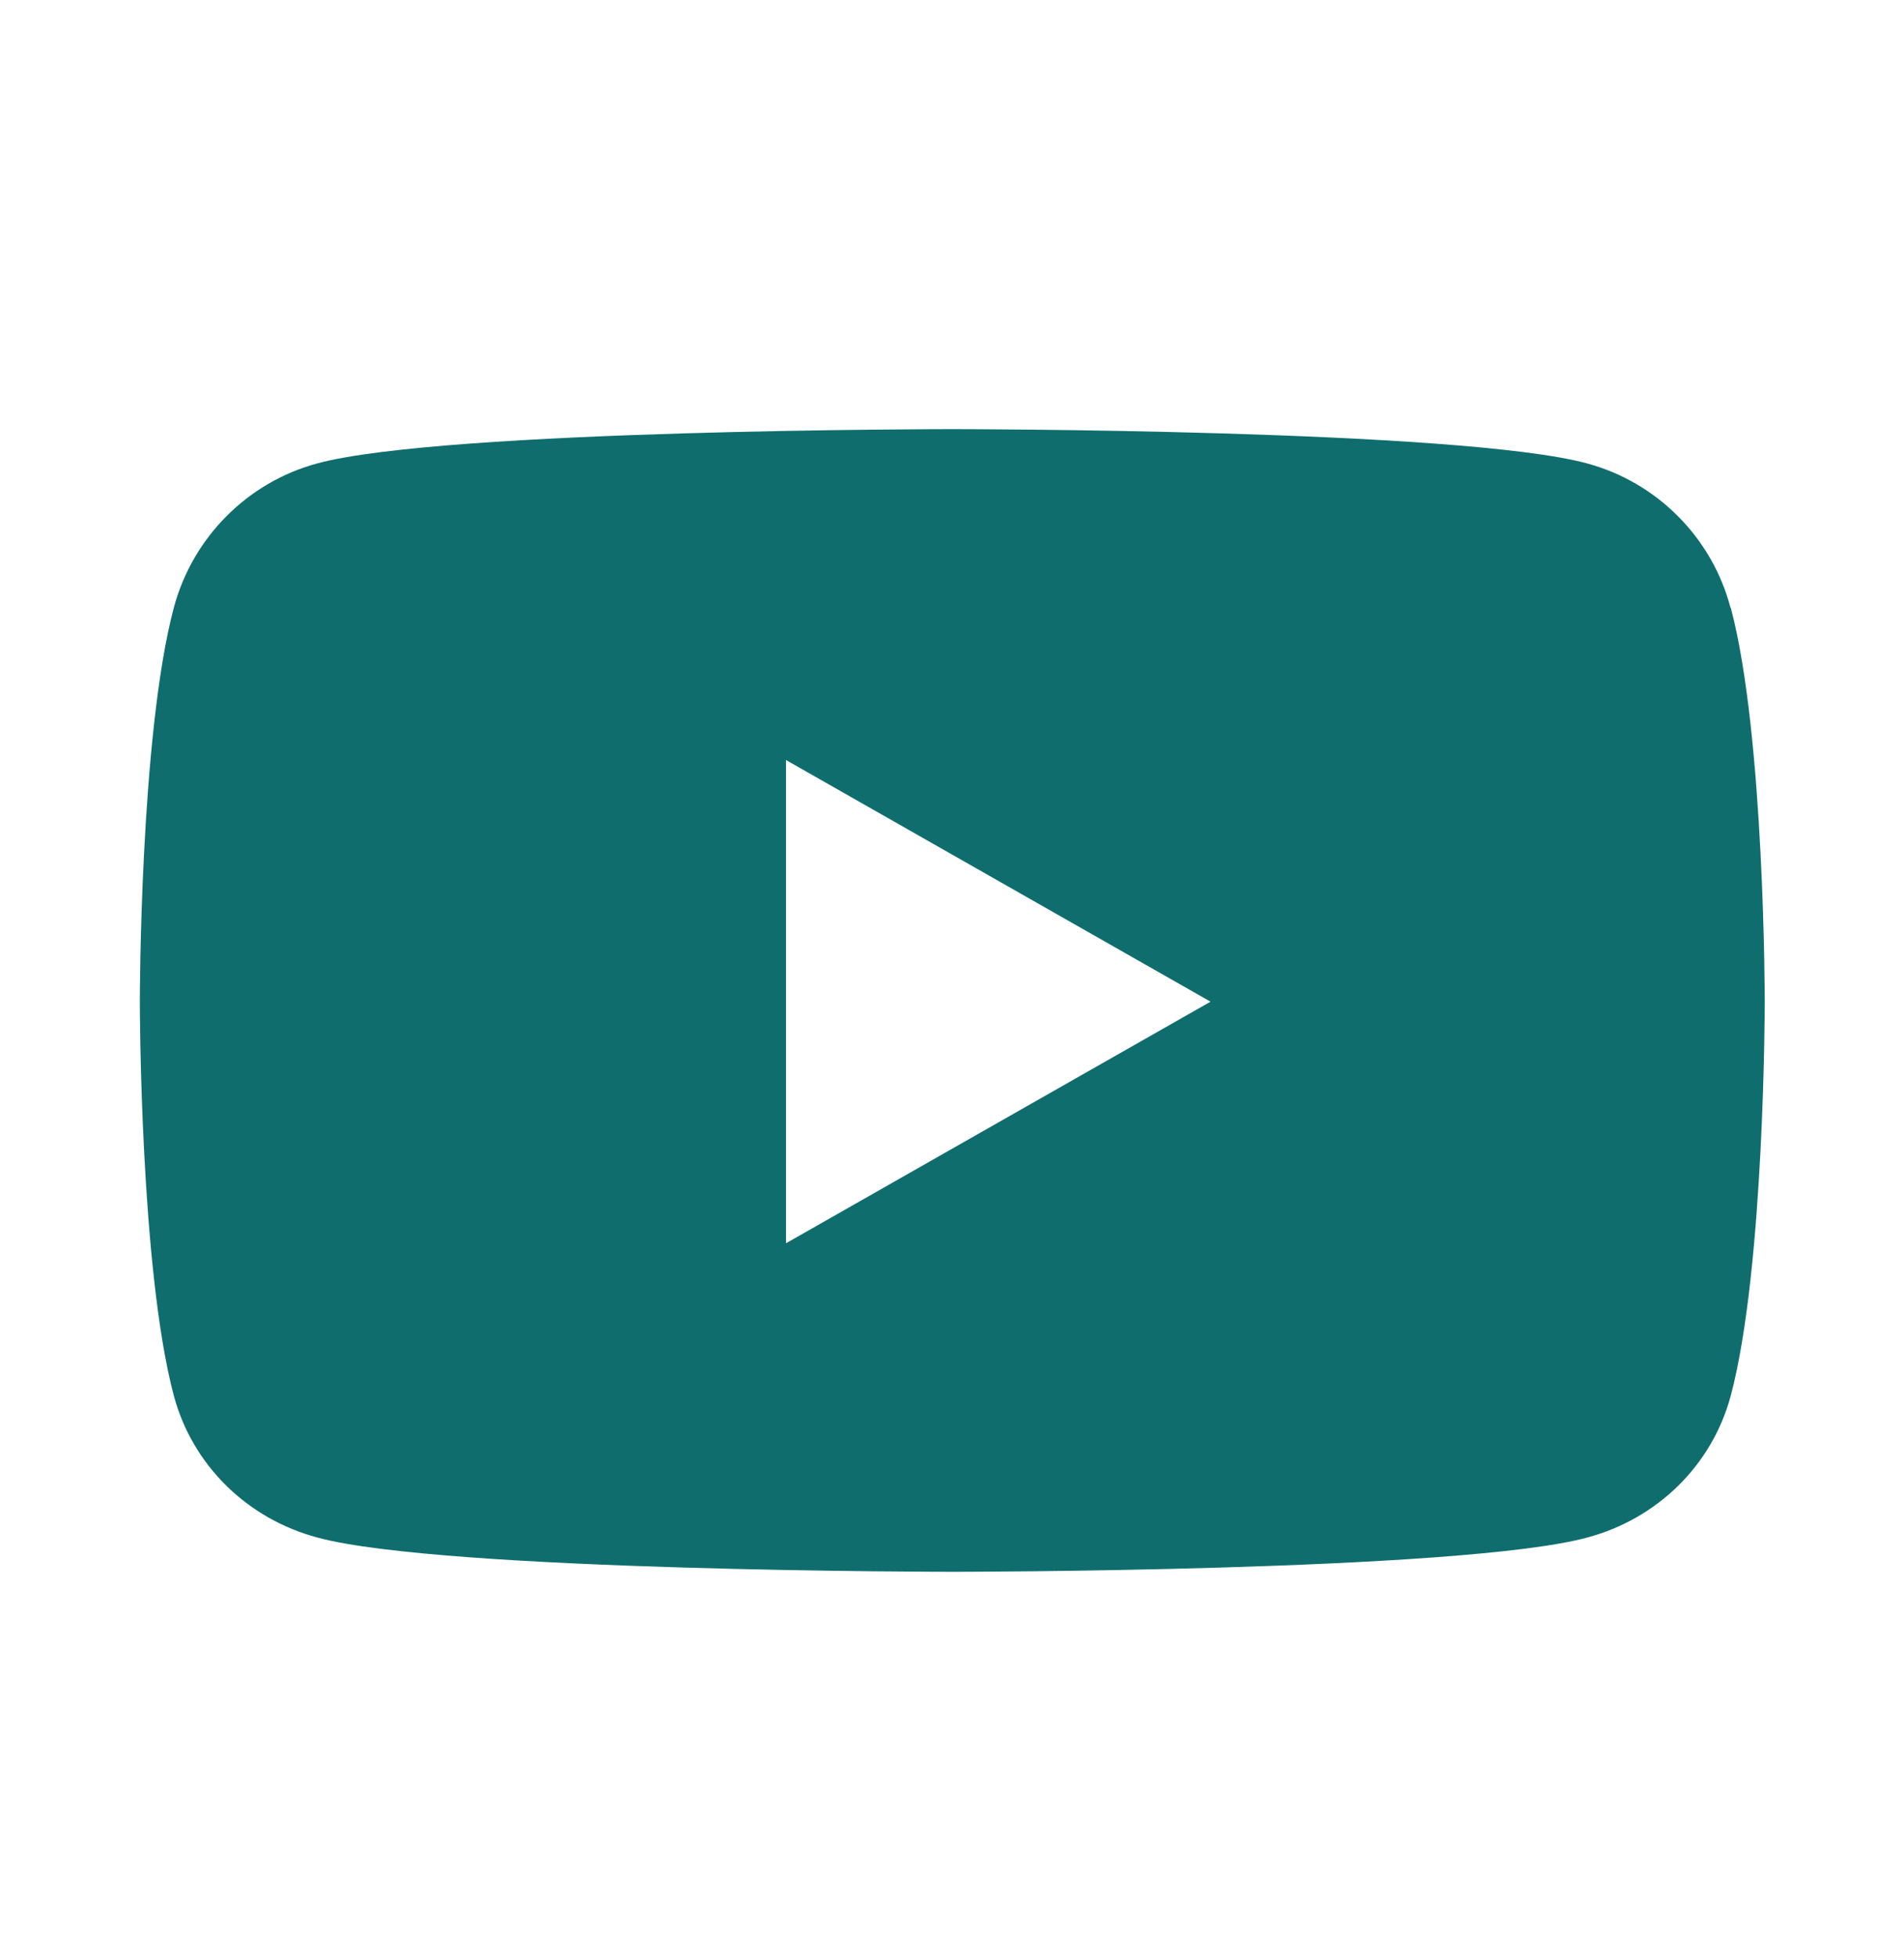 <svg width="36" height="37" viewBox="0 0 36 37" fill="none" xmlns="http://www.w3.org/2000/svg">
<path d="M32.721 11.493C32.372 10.16 31.326 9.114 30.004 8.759C27.613 8.112 18.006 8.112 18.006 8.112C18.006 8.112 8.398 8.112 6.002 8.759C4.68 9.114 3.639 10.16 3.285 11.493C2.644 13.906 2.644 18.935 2.644 18.935C2.644 18.935 2.644 23.964 3.285 26.377C3.639 27.704 4.68 28.711 6.002 29.065C8.398 29.712 18.006 29.712 18.006 29.712C18.006 29.712 27.613 29.712 30.009 29.065C31.331 28.711 32.372 27.704 32.726 26.377C33.367 23.964 33.367 18.935 33.367 18.935C33.367 18.935 33.367 13.906 32.726 11.493H32.721ZM14.861 23.502V14.367L22.888 18.935L14.861 23.502Z" fill="#0F6E6D"/>
</svg>
